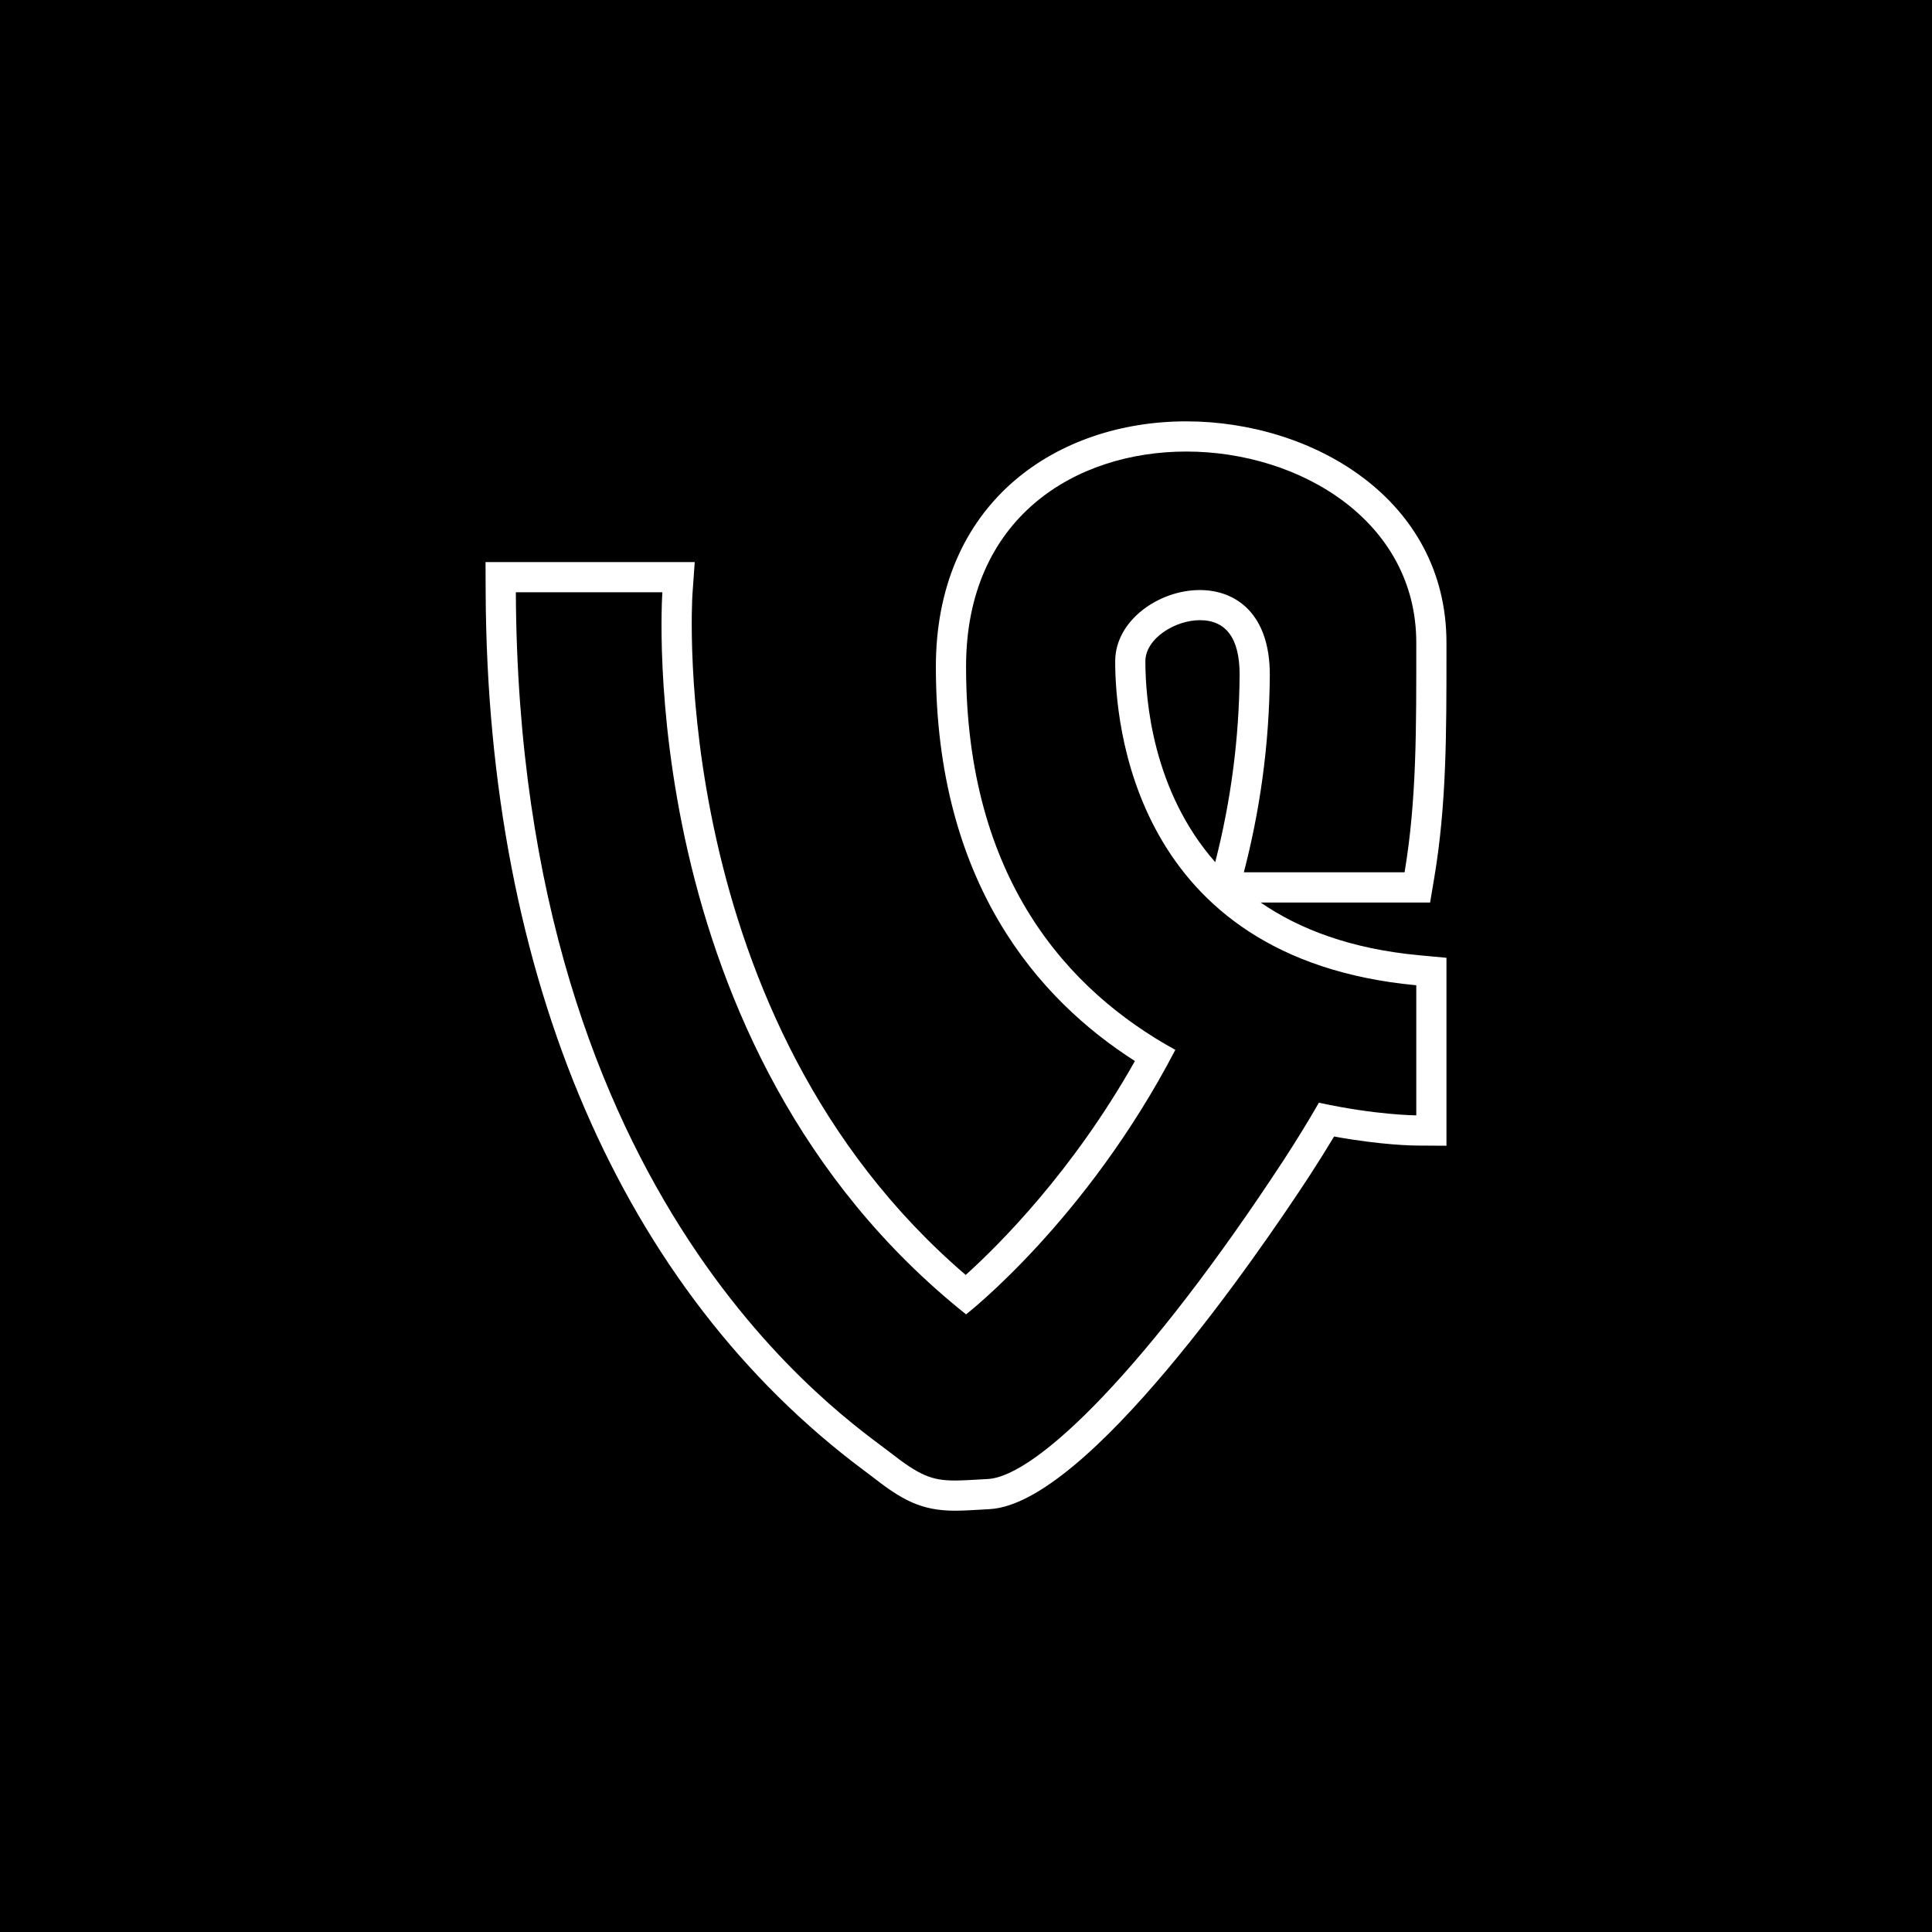 <?xml version="1.0" ?><svg enable-background="new 0 0 32 32" version="1.1" viewBox="0 0 32 32" xml:space="preserve" xmlns="http://www.w3.org/2000/svg" xmlns:xlink="http://www.w3.org/1999/xlink"><g id="Blue_copy_3"><g><rect height="32" width="32"/></g><path d="M19.648,7.479c1.891,0,3.81,1.159,3.81,3.165c0,1.404,0.009,2.597-0.194,3.804h-2.662   c0.26-0.999,0.423-2.091,0.43-3.274c0-1.01-0.562-1.401-1.16-1.401c-0.678,0-1.401,0.504-1.401,1.181   c0,0.968,0.27,4.924,4.987,5.365v2.155c0,0-0.672-0.004-1.613-0.21c-0.177,0.309-0.372,0.626-0.588,0.958   c-2.246,3.427-4.087,5.231-4.895,5.275c-0.226,0.012-0.399,0.025-0.546,0.025c-0.38,0-0.586-0.083-1.072-0.464   C14.071,23.528,8.59,19.968,8.544,9.81h2.427c0,0-0.539,7.519,5.03,11.96c0,0,1.99-1.545,3.466-4.381   c-1.772-0.975-3.466-2.828-3.466-6.347C16.001,8.572,17.812,7.479,19.648,7.479 M19.648,6.979l0,0.5L19.648,6.979   c-1.092,0-2.1,0.346-2.837,0.975c-0.857,0.731-1.31,1.799-1.31,3.088c0,3.589,1.704,5.516,3.297,6.532   c-1.032,1.831-2.249,3.044-2.803,3.543c-4.967-4.257-4.531-11.2-4.526-11.271l0.038-0.536h-0.537H8.544H8.042l0.002,0.502   c0.029,6.392,2.256,11.558,6.271,14.547l0.122,0.092c0.503,0.395,0.822,0.571,1.38,0.571c0.123,0,0.264-0.008,0.436-0.018   l0.138-0.008c1.616-0.087,4.454-4.232,5.285-5.5c0.15-0.231,0.29-0.454,0.421-0.672c0.79,0.145,1.333,0.15,1.358,0.15l0.503,0.003   v-0.503v-2.155v-0.455l-0.453-0.042c-1.133-0.106-1.984-0.432-2.624-0.873h2.383h0.423l0.07-0.417   c0.201-1.201,0.201-2.37,0.201-3.723l0-0.163C23.958,8.264,21.737,6.979,19.648,6.979L19.648,6.979z M20.128,14.28   c-1.037-1.18-1.157-2.694-1.157-3.327c0-0.377,0.493-0.681,0.901-0.681c0.438,0,0.66,0.303,0.66,0.901   C20.525,12.218,20.389,13.264,20.128,14.28L20.128,14.28z" fill="#FFFFFF"/></g></svg>